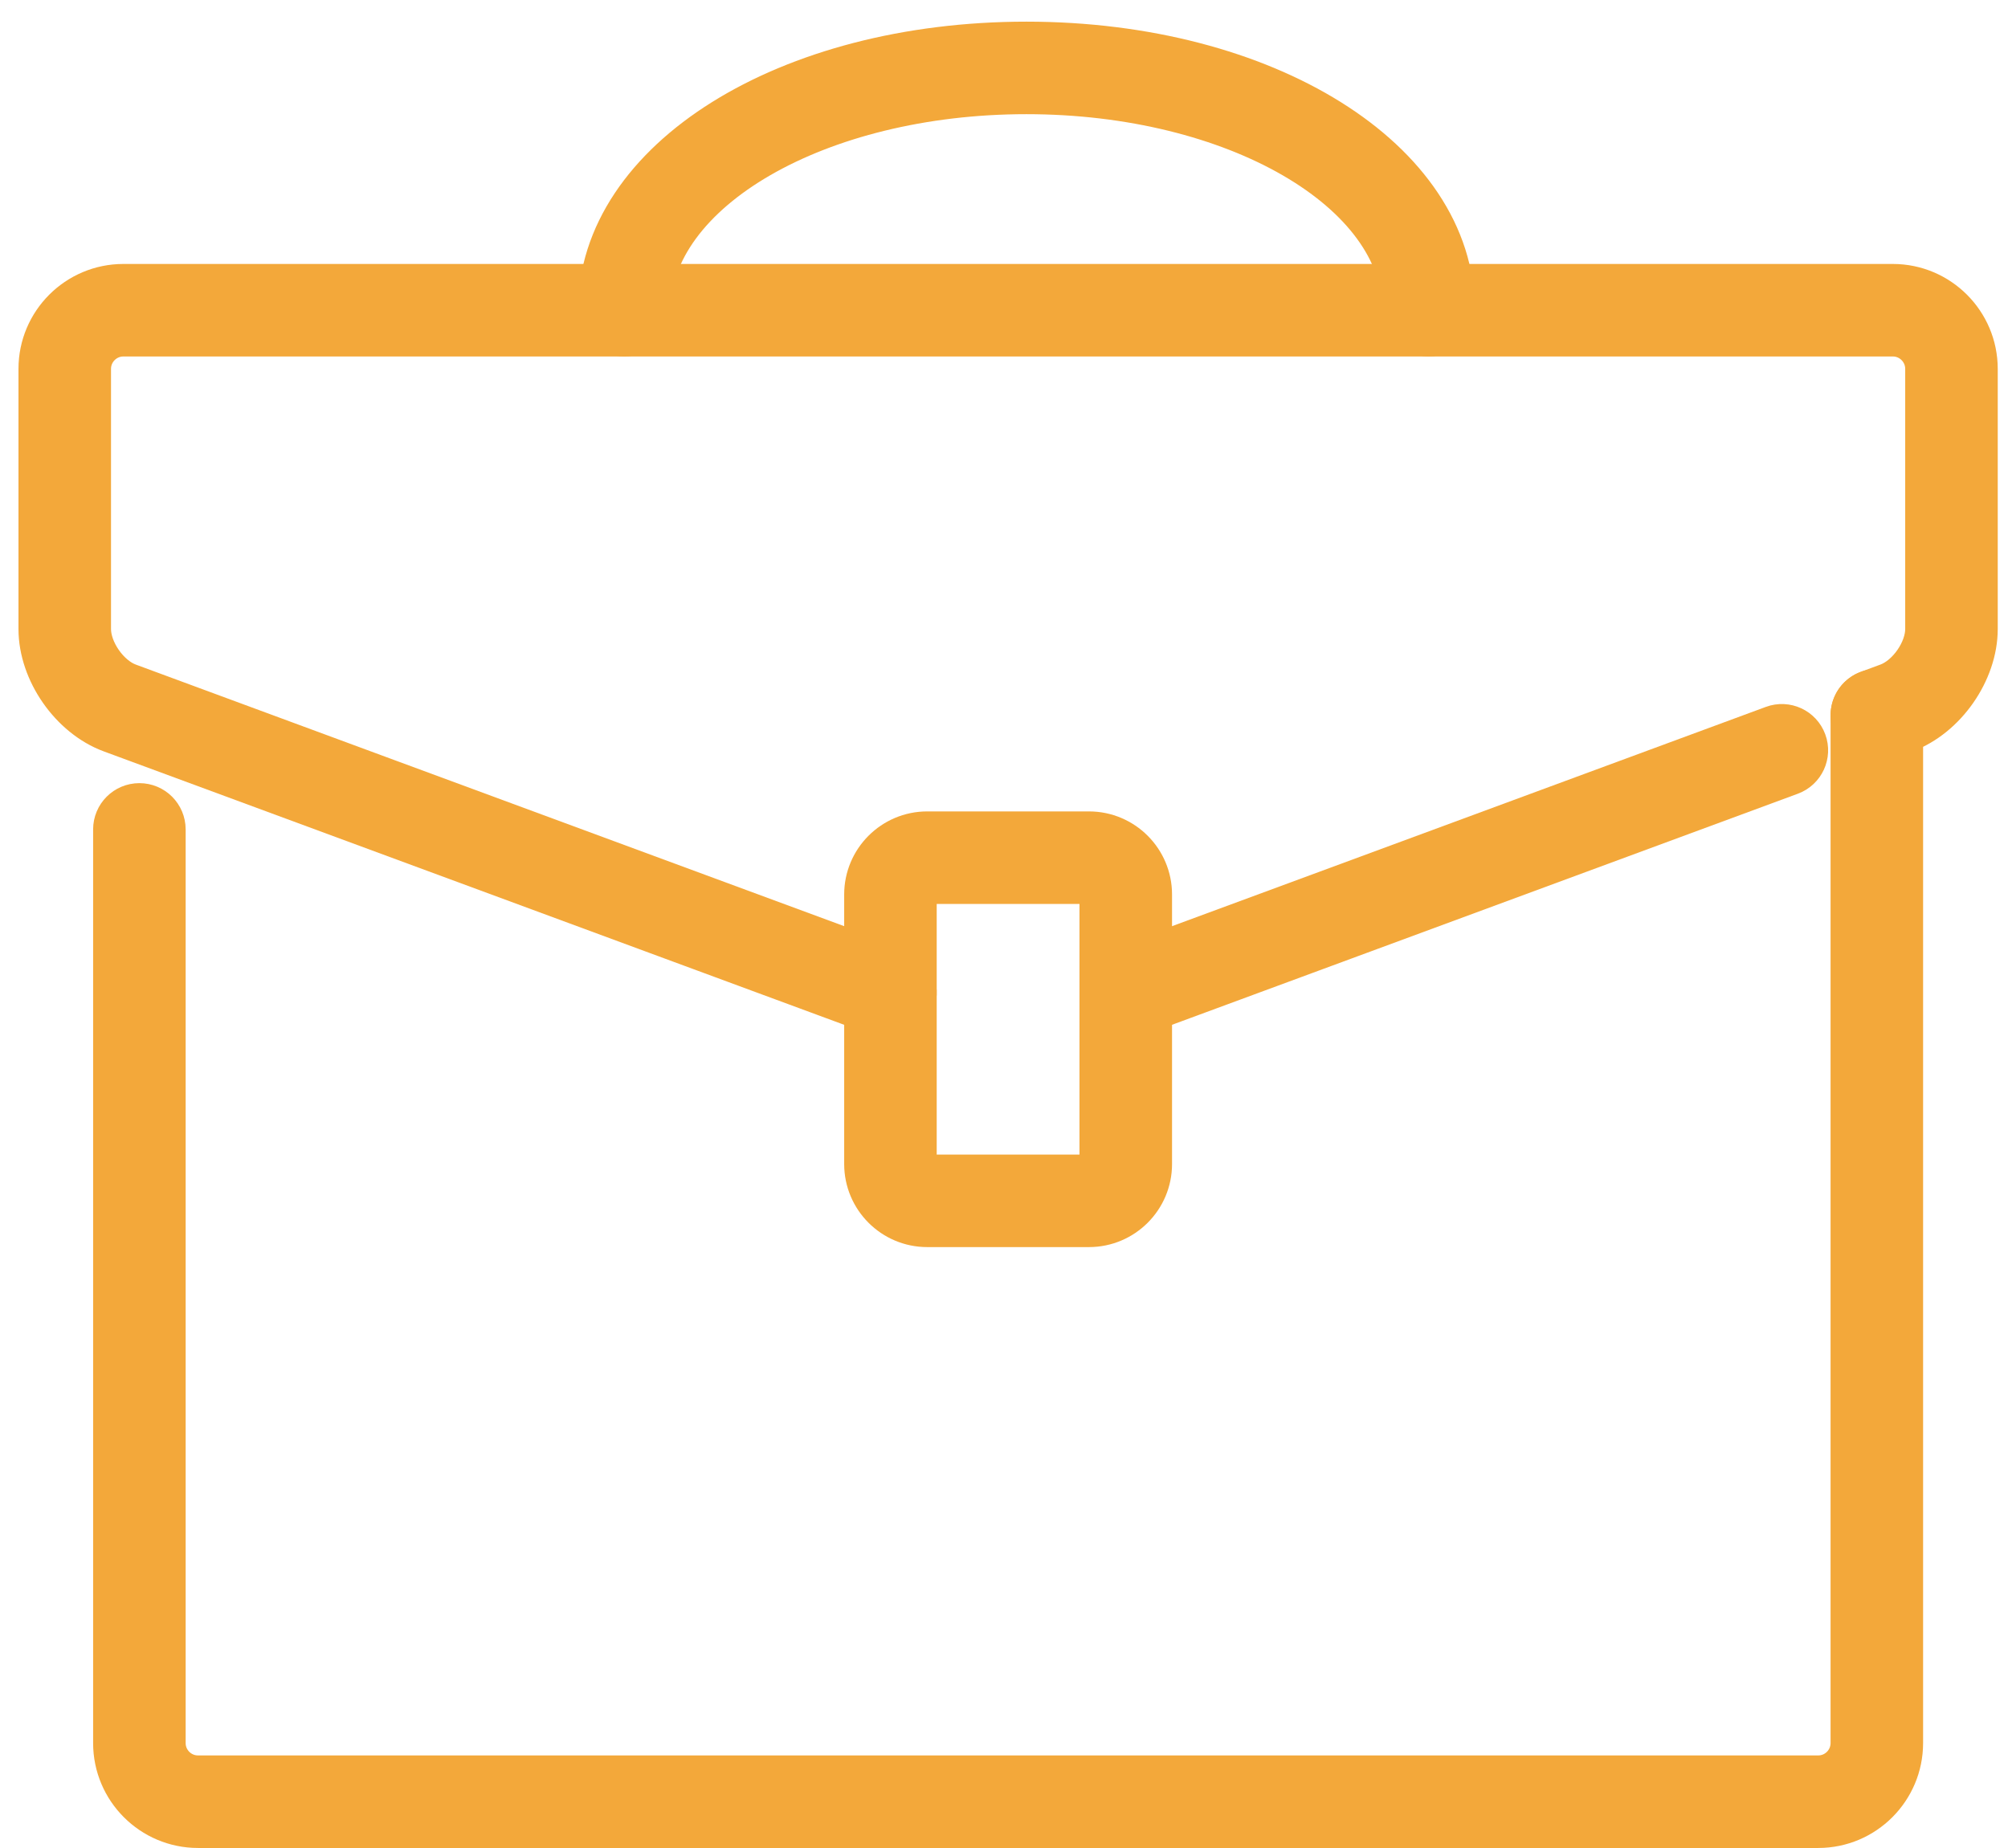 <?xml version="1.0" encoding="UTF-8"?>
<svg width="88px" height="81px" viewBox="0 0 88 81" version="1.1" xmlns="http://www.w3.org/2000/svg" xmlns:xlink="http://www.w3.org/1999/xlink">
    <!-- Generator: Sketch 47.1 (45422) - http://www.bohemiancoding.com/sketch -->
    <title>Page 1</title>
    <desc>Created with Sketch.</desc>
    <defs></defs>
    <g id="Sobre---Sistran" stroke="none" stroke-width="1" fill="none" fill-rule="evenodd">
        <g id="2-Sobre" transform="translate(-821, -4384)" stroke="#F3A83A" stroke-width="2" fill="#F3A83A">
            <g id="Group-23" transform="translate(237, 4385)">
                <g id="projeto" transform="translate(523.333, 0)">
                    <g id="Page-1" transform="translate(62.477, 0.949)">
                        <path d="M37.214,42.582 C37.095,42.582 36.974,42.561 36.857,42.518 L3.081,30.044 C1.353,29.405 -0,27.462 -0,25.62 L-0,14.217 C-0,12.234 1.613,10.62 3.597,10.62 L81.143,10.62 C83.126,10.62 84.74,12.234 84.74,14.217 L84.74,25.62 C84.74,27.462 83.386,29.405 81.659,30.044 L80.798,30.362 C80.266,30.559 79.675,30.287 79.478,29.754 C79.281,29.222 79.553,28.631 80.086,28.434 L80.946,28.116 C81.872,27.774 82.685,26.608 82.685,25.62 L82.685,14.217 C82.685,13.367 81.993,12.675 81.143,12.675 L3.597,12.675 C2.747,12.675 2.055,13.367 2.055,14.217 L2.055,25.62 C2.055,26.608 2.868,27.774 3.793,28.116 L37.57,40.59 C38.103,40.787 38.374,41.379 38.177,41.911 C38.023,42.326 37.631,42.582 37.214,42.582" id="Fill-1"></path>
                        <path d="M47.526,42.582 C47.108,42.582 46.715,42.325 46.562,41.91 C46.365,41.378 46.637,40.787 47.17,40.59 L75.923,29.972 C76.456,29.775 77.046,30.047 77.243,30.58 C77.44,31.112 77.167,31.703 76.635,31.9 L47.881,42.518 C47.764,42.561 47.644,42.582 47.526,42.582" id="Fill-4"></path>
                        <path d="M77.873,78.045 L6.868,78.045 C4.884,78.045 3.271,76.431 3.271,74.448 L3.271,34.402 C3.271,33.835 3.731,33.375 4.298,33.375 C4.866,33.375 5.326,33.835 5.326,34.402 L5.326,74.448 C5.326,75.298 6.017,75.989 6.868,75.989 L77.873,75.989 C78.723,75.989 79.414,75.298 79.414,74.448 L79.414,29.398 C79.414,28.831 79.875,28.37 80.442,28.37 C81.009,28.37 81.469,28.831 81.469,29.398 L81.469,74.448 C81.469,76.431 79.856,78.045 77.873,78.045" id="Fill-6"></path>
                        <path d="M60.797,12.675 C60.23,12.675 59.769,12.215 59.769,11.648 C59.769,6.359 52.324,2.055 43.172,2.055 C34.021,2.055 26.575,6.359 26.575,11.648 C26.575,12.215 26.115,12.675 25.548,12.675 C24.98,12.675 24.52,12.215 24.52,11.648 C24.52,5.116 32.713,0 43.172,0 C53.632,0 61.825,5.116 61.825,11.648 C61.825,12.215 61.364,12.675 60.797,12.675" id="Fill-8"></path>
                        <path d="M38.824,36.669 C38.503,36.669 38.241,36.932 38.241,37.253 L38.241,49.071 C38.241,49.392 38.503,49.654 38.824,49.654 L45.915,49.654 C46.237,49.654 46.498,49.392 46.498,49.071 L46.498,37.253 C46.498,36.932 46.237,36.669 45.915,36.669 L38.824,36.669 Z M45.915,51.709 L38.824,51.709 C37.37,51.709 36.186,50.526 36.186,49.071 L36.186,37.253 C36.186,35.798 37.37,34.614 38.824,34.614 L45.915,34.614 C47.37,34.614 48.554,35.798 48.554,37.253 L48.554,49.071 C48.554,50.526 47.37,51.709 45.915,51.709 L45.915,51.709 Z" id="Fill-10"></path>
                    </g>
                </g>
            </g>
        </g>
    </g>
</svg>
